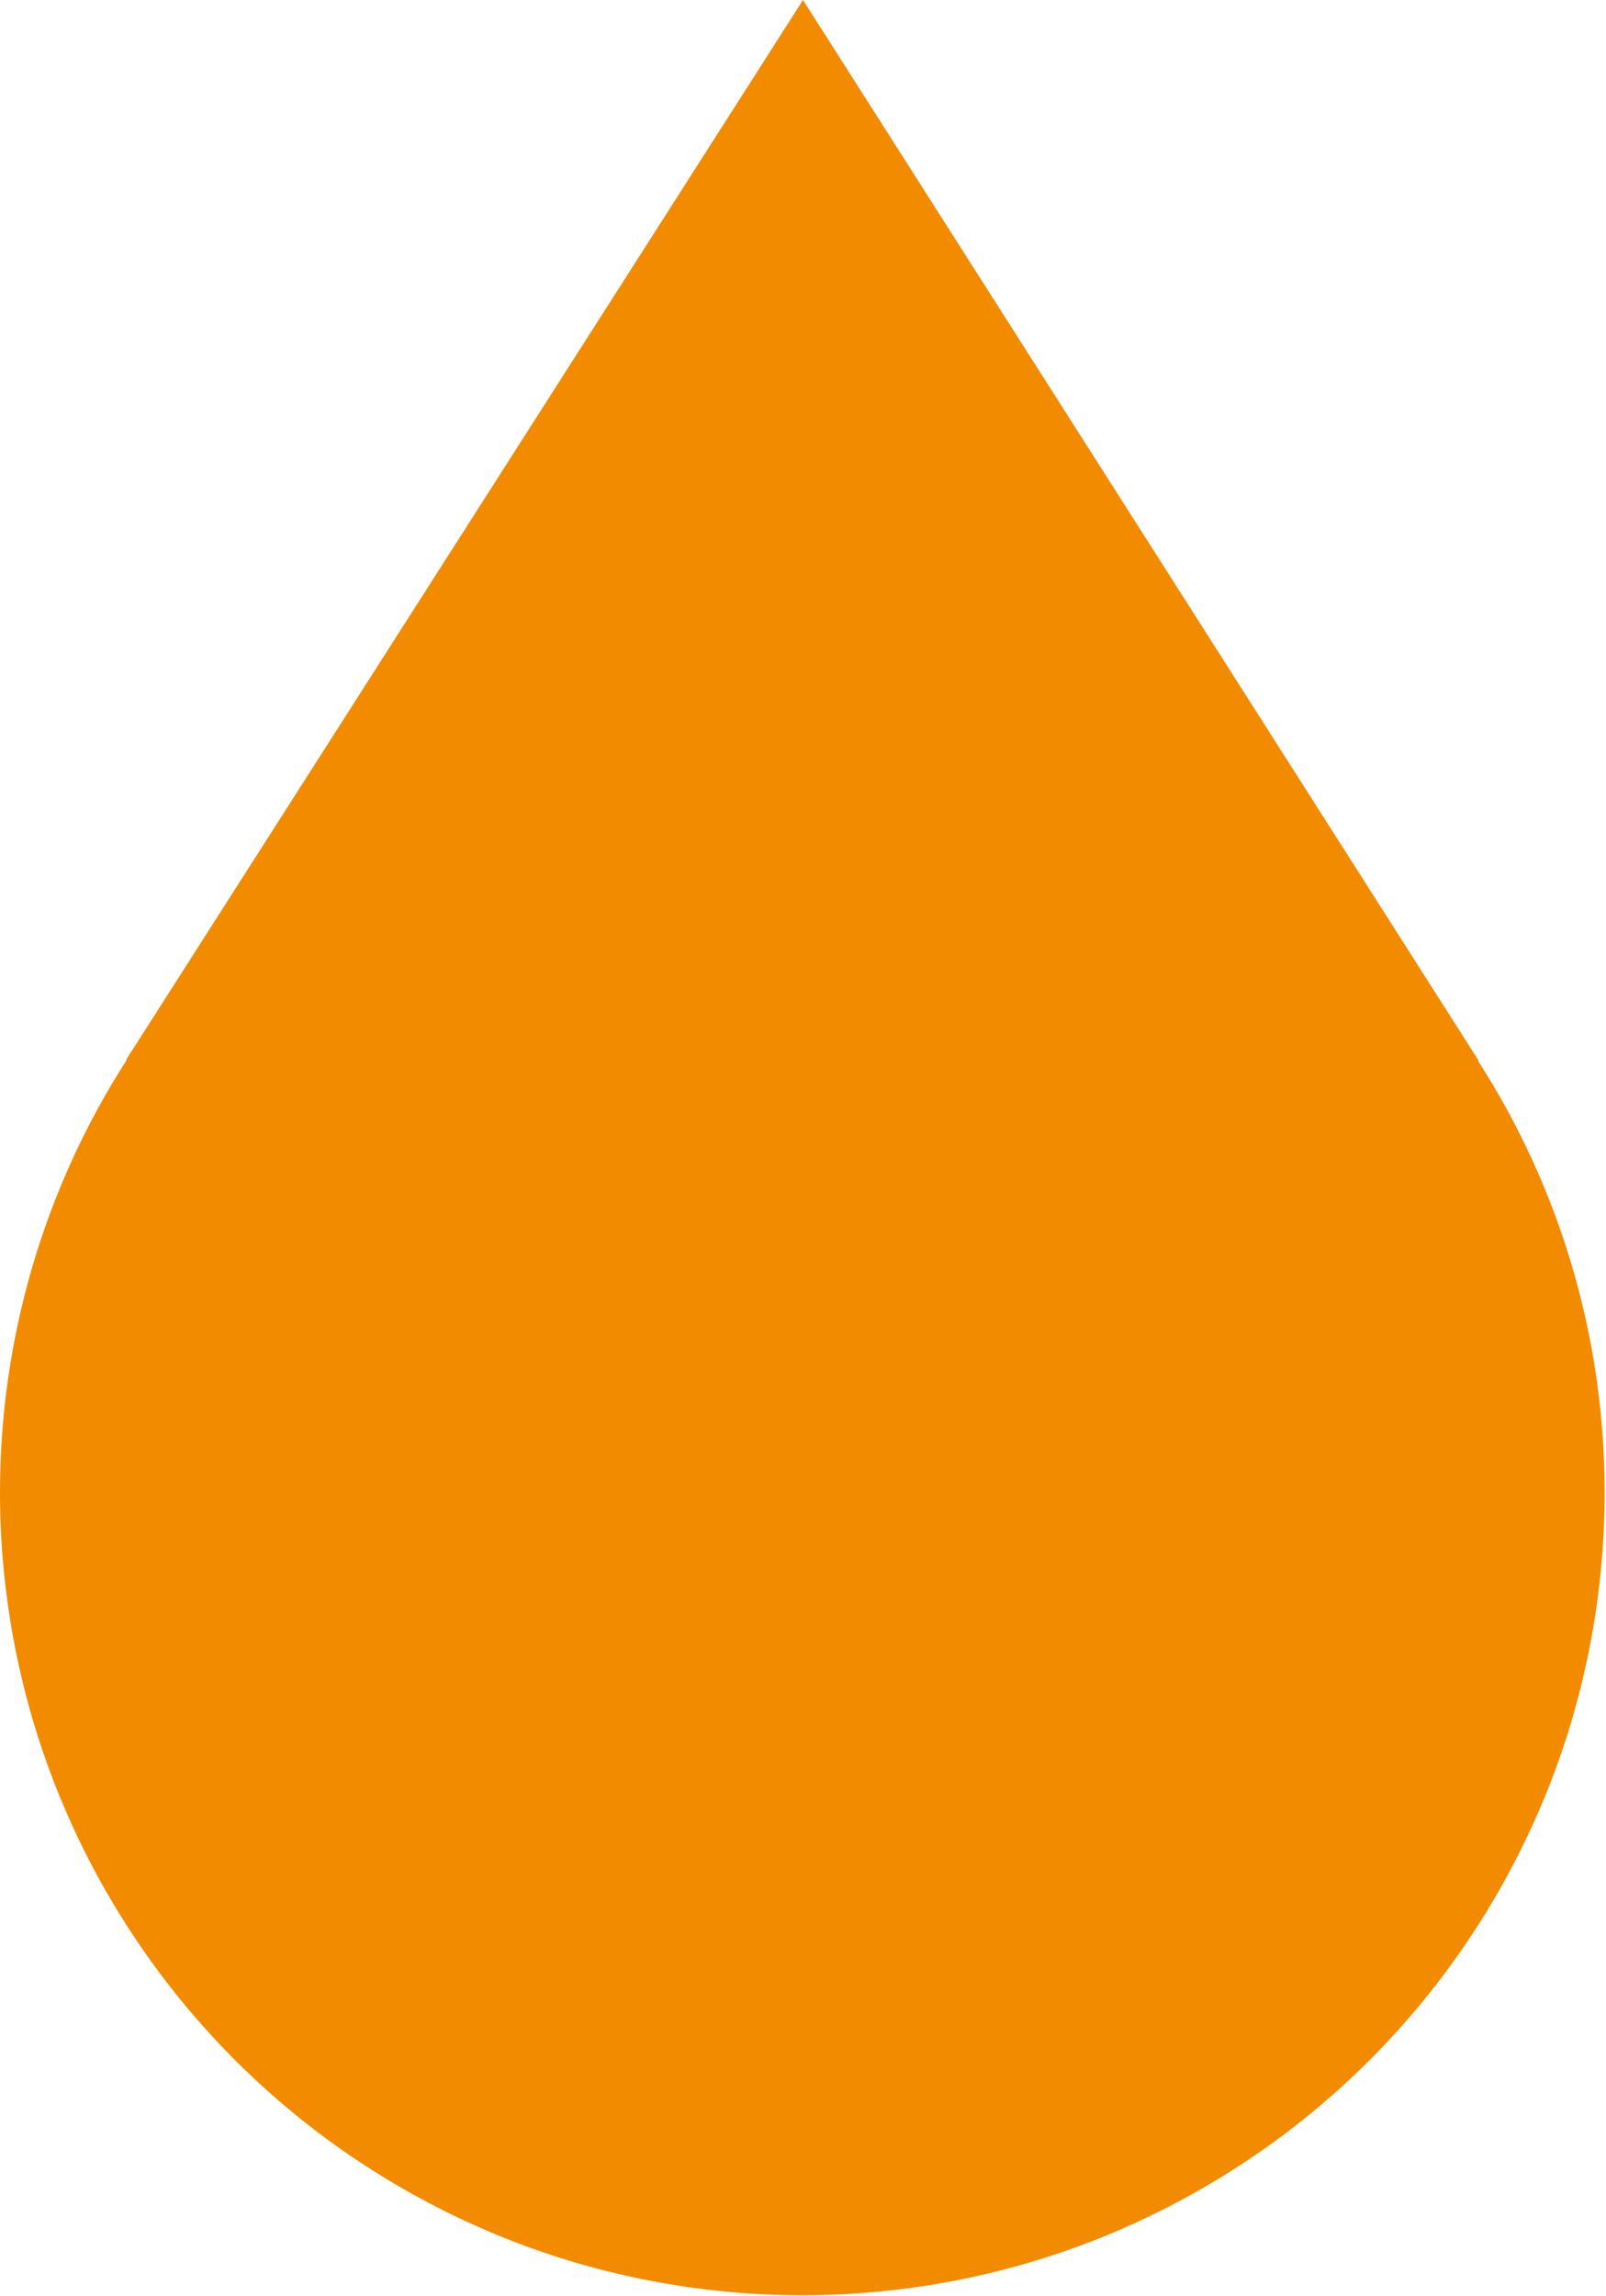 <?xml version="1.0" encoding="UTF-8"?><svg id="a" xmlns="http://www.w3.org/2000/svg" viewBox="0 0 23.44 33.49"><defs><style>.b{fill:#f28b00;}</style></defs><path class="b" d="M0,21.77C0,23.3,.3,24.83,.89,26.25s1.45,2.71,2.54,3.8c1.09,1.09,2.38,1.95,3.8,2.54,1.42,.59,2.95,.89,4.48,.89s3.06-.3,4.48-.89,2.71-1.45,3.8-2.54c1.09-1.09,1.95-2.38,2.54-3.8,.59-1.42,.89-2.95,.89-4.48,0-2.24-.64-4.42-1.85-6.3h.01L11.72,0,1.84,15.46h.01C.64,17.34,0,19.53,0,21.77Z"/></svg>